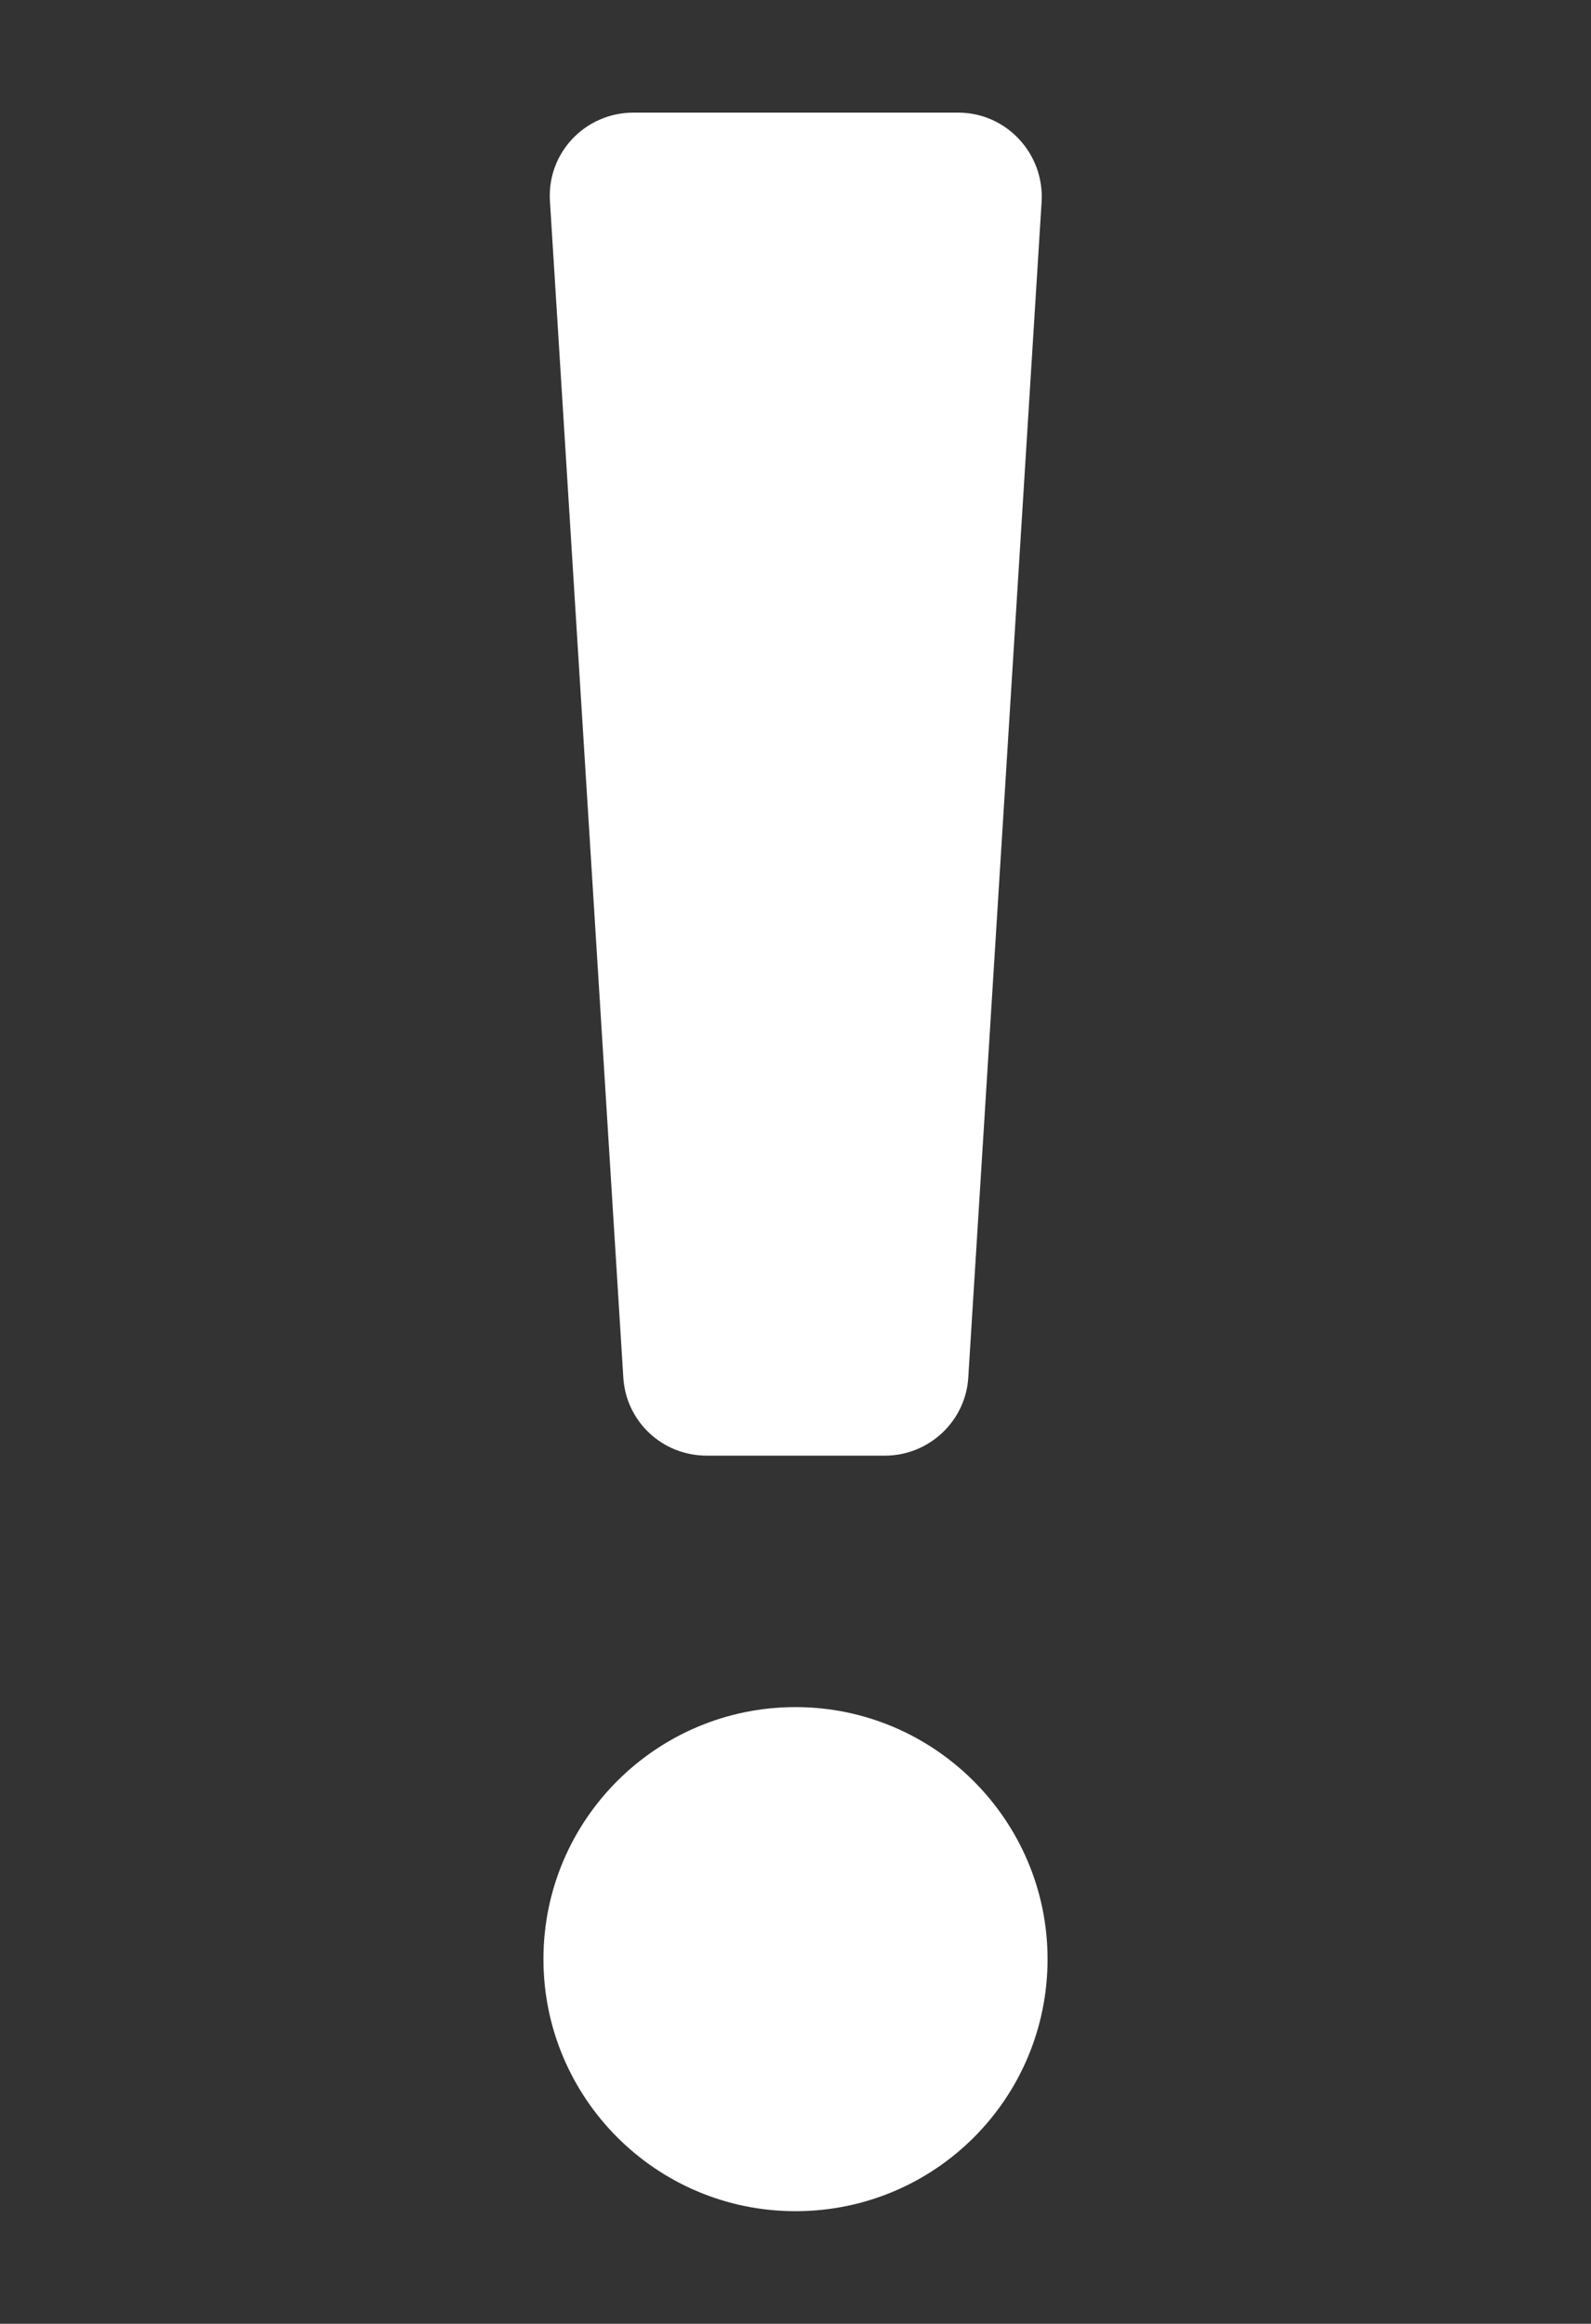 <?xml version="1.0" encoding="utf-8"?>
<!-- Generator: Adobe Illustrator 24.0.2, SVG Export Plug-In . SVG Version: 6.00 Build 0)  -->
<svg version="1.1" id="Layer_1" focusable="false" xmlns="http://www.w3.org/2000/svg" xmlns:xlink="http://www.w3.org/1999/xlink"
	 x="0px" y="0px" viewBox="0 0 267 390" style="enable-background:new 0 0 267 390;" xml:space="preserve">
<rect x="0" y="0" width="267" height="390" fill="#333333" stroke="none"/>
<style type="text/css">
	.st0{fill:#FFFFFF;}
</style>
<path class="st0" d="M118.6,244.3h29.9c7.4,0,13.6-5.8,14-13.2l12.3-197.2c0.5-8.1-5.9-15-14-15h-54.5c-8.1,0-14.6,6.8-14,15
	l12.3,197.2C105,238.5,111.1,244.3,118.6,244.3z M133.5,286.5c-23.3,0-42.3,18.9-42.3,42.3c0,23.3,18.9,42.3,42.3,42.3
	s42.3-18.9,42.3-42.3C175.8,305.5,156.8,286.5,133.5,286.5z"/>
</svg>
